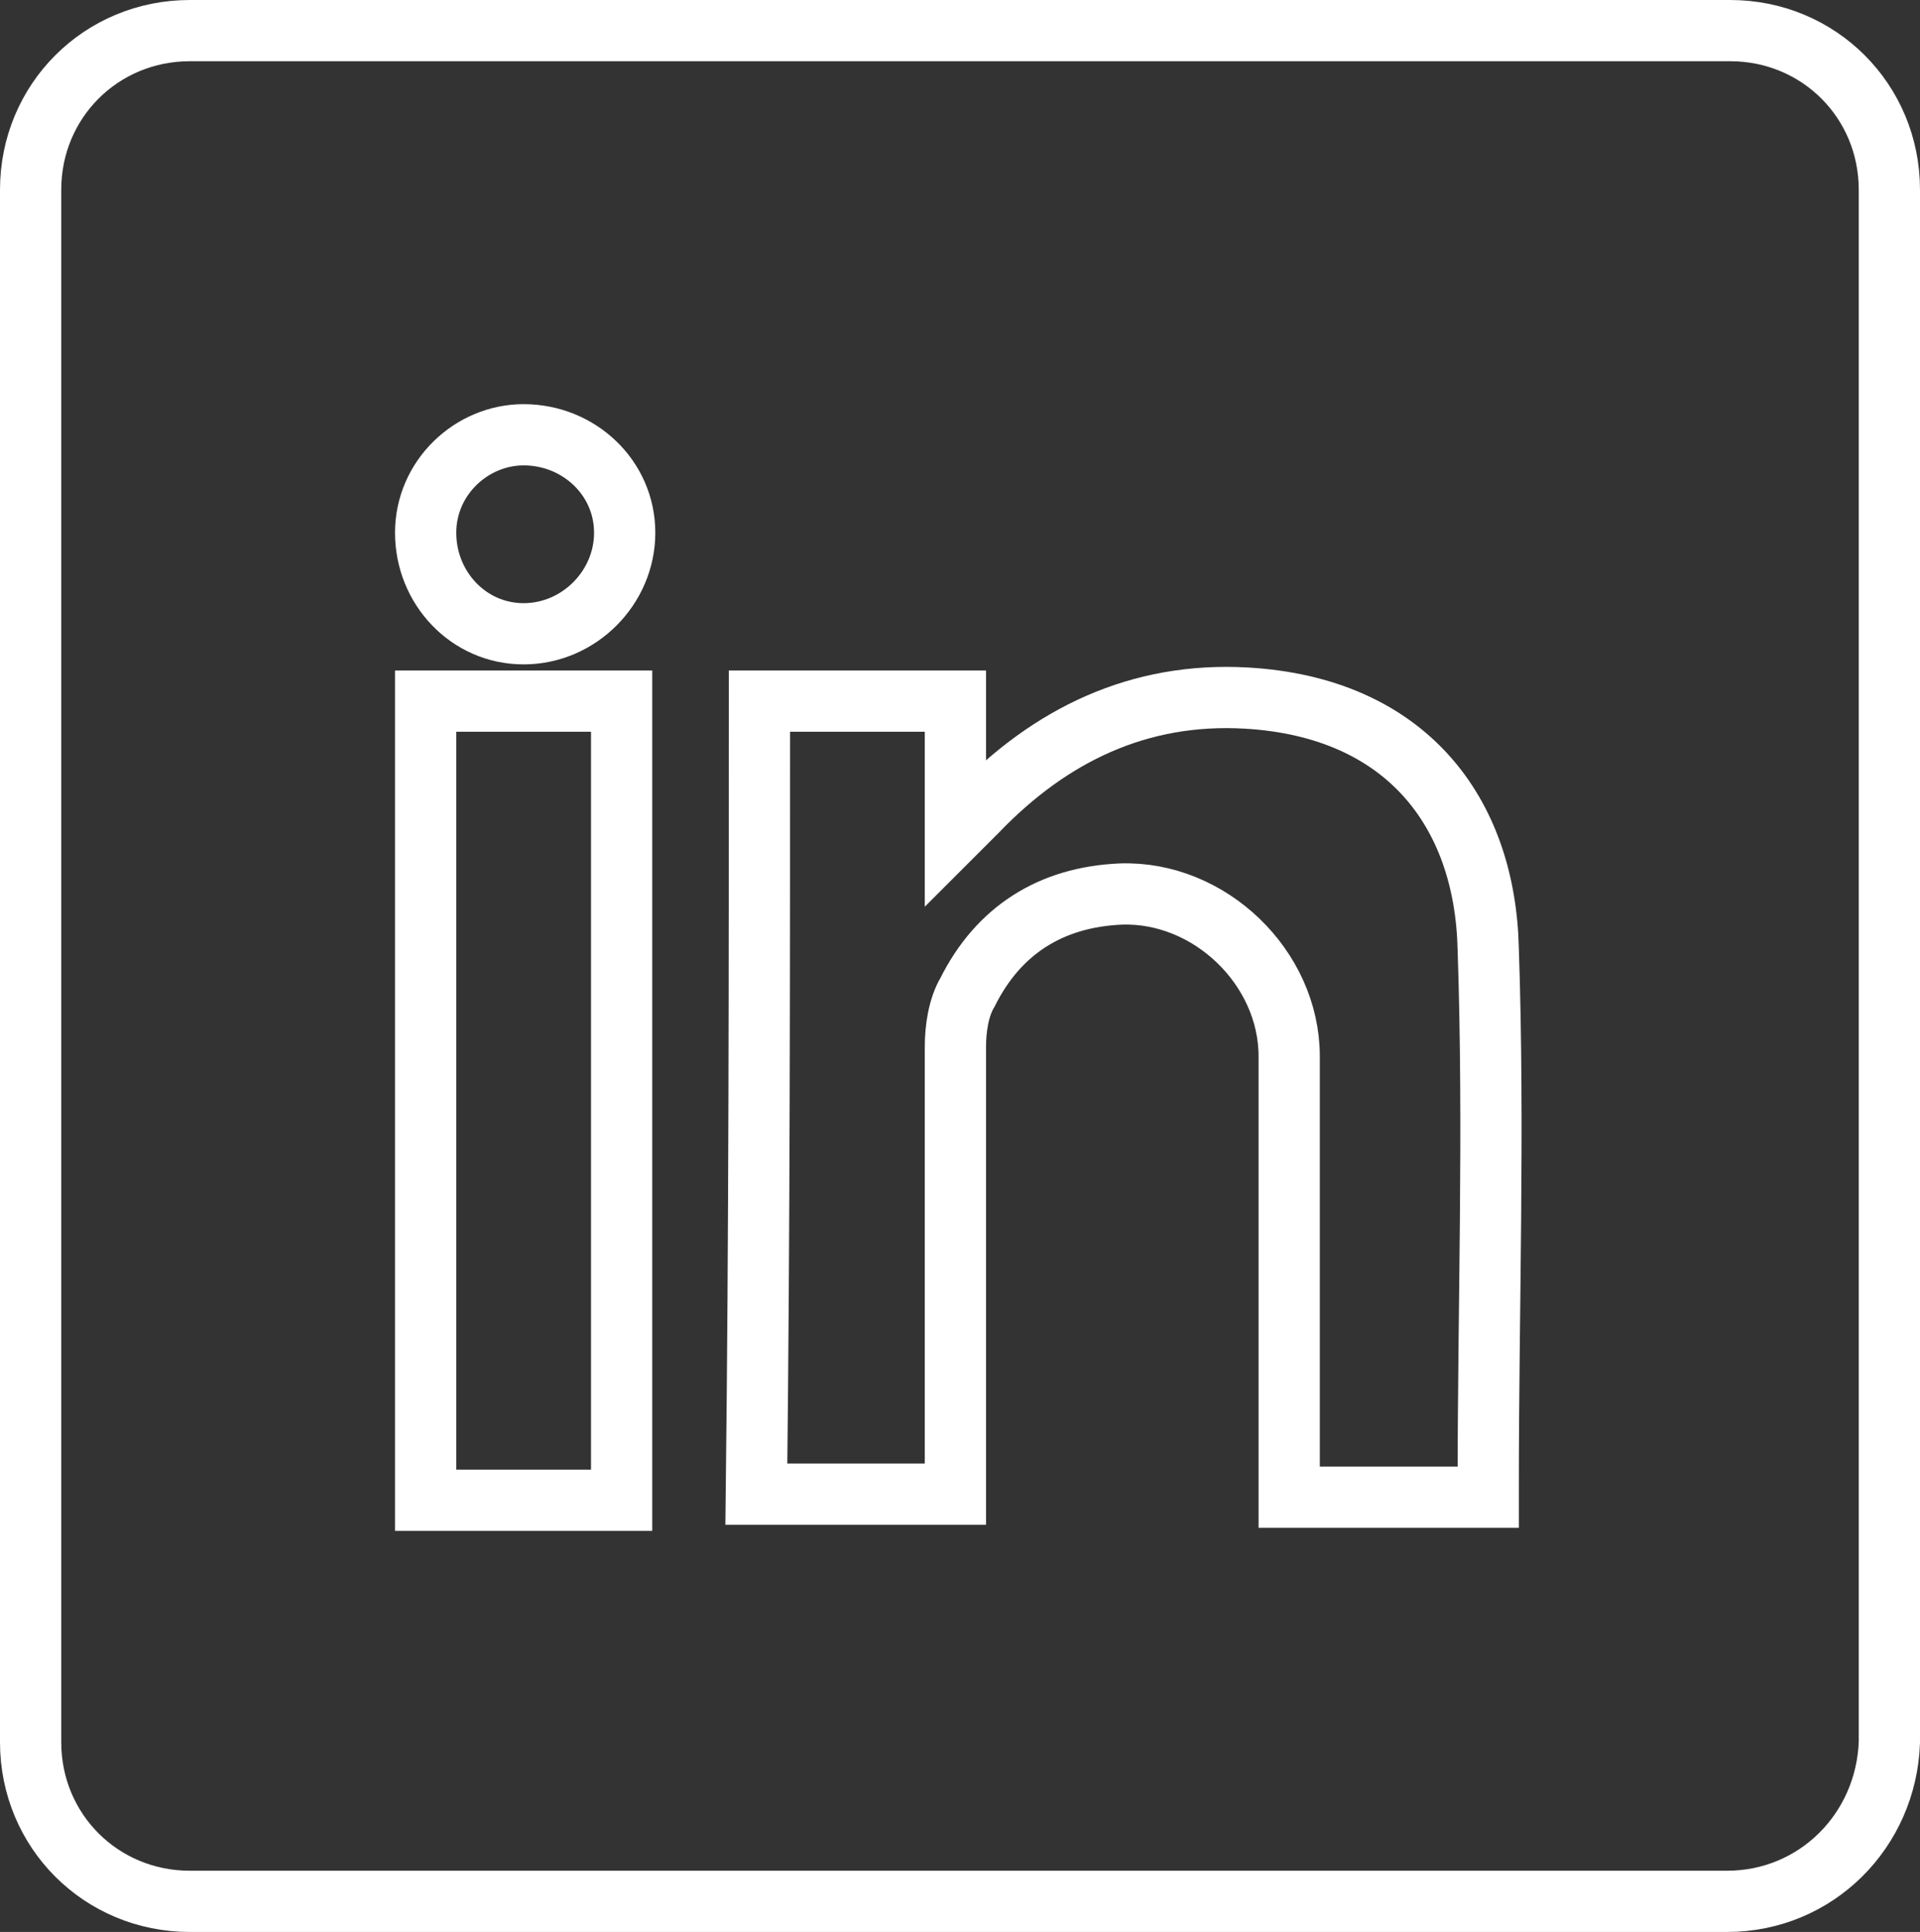 <?xml version="1.0" encoding="utf-8"?>
<!-- Generator: Adobe Illustrator 27.9.3, SVG Export Plug-In . SVG Version: 9.03 Build 53313)  -->
<svg version="1.1" id="Calque_1" xmlns="http://www.w3.org/2000/svg" xmlns:xlink="http://www.w3.org/1999/xlink" x="0px" y="0px"
	 viewBox="0 0 62.7 63.1" style="enable-background:new 0 0 62.7 63.1;" xml:space="preserve">
<rect x="0" y="0" width="62.7" height="63.1" fill="#333333" stroke="none"/>
<style type="text/css">
	.st0{fill:none;stroke:#FFFFFF;stroke-width:2;stroke-miterlimit:10;}
</style>
<g>
	<path class="st0" d="M56.4,62.1H6.2c-2.9,0-5.2-2.3-5.2-5.2V6.2C1,3.3,3.3,1,6.2,1h50.3c2.9,0,5.2,2.3,5.2,5.2v50.7
		C61.6,59.8,59.3,62.1,56.4,62.1z"/>
	<g>
		<path class="st0" d="M24.8,22.9c2.1,0,4.3,0,6.4,0c0,1.4,0,2.7,0,4.3c0.3-0.3,0.5-0.5,0.7-0.7c2.4-2.5,5.3-3.9,8.8-3.7
			c5.2,0.3,7.8,3.7,7.9,8.2c0.2,5.9,0,11.7,0,17.6c0,0.1,0,0.1,0,0.3c-2.1,0-4.3,0-6.5,0c0-0.3,0-0.5,0-0.8c0-4.5,0-9.1,0-13.6
			c0-2.9-2.6-5.4-5.5-5.3c-2.3,0.1-4,1.2-5,3.2c-0.3,0.5-0.4,1.2-0.4,1.8c0,4.6,0,9.2,0,13.8c0,0.3,0,0.5,0,0.8c-2.2,0-4.3,0-6.5,0
			C24.8,40.3,24.8,31.6,24.8,22.9z"/>
		<path class="st0" d="M13.9,22.9c2.2,0,4.3,0,6.4,0c0,8.7,0,17.4,0,26.1c-2.2,0-4.3,0-6.4,0C13.9,40.3,13.9,31.6,13.9,22.9z"/>
		<path class="st0" d="M17.1,14.2c1.8,0,3.3,1.4,3.3,3.2s-1.5,3.3-3.3,3.3s-3.2-1.5-3.2-3.3C13.9,15.6,15.4,14.2,17.1,14.2z"/>
	</g>
</g>
</svg>
